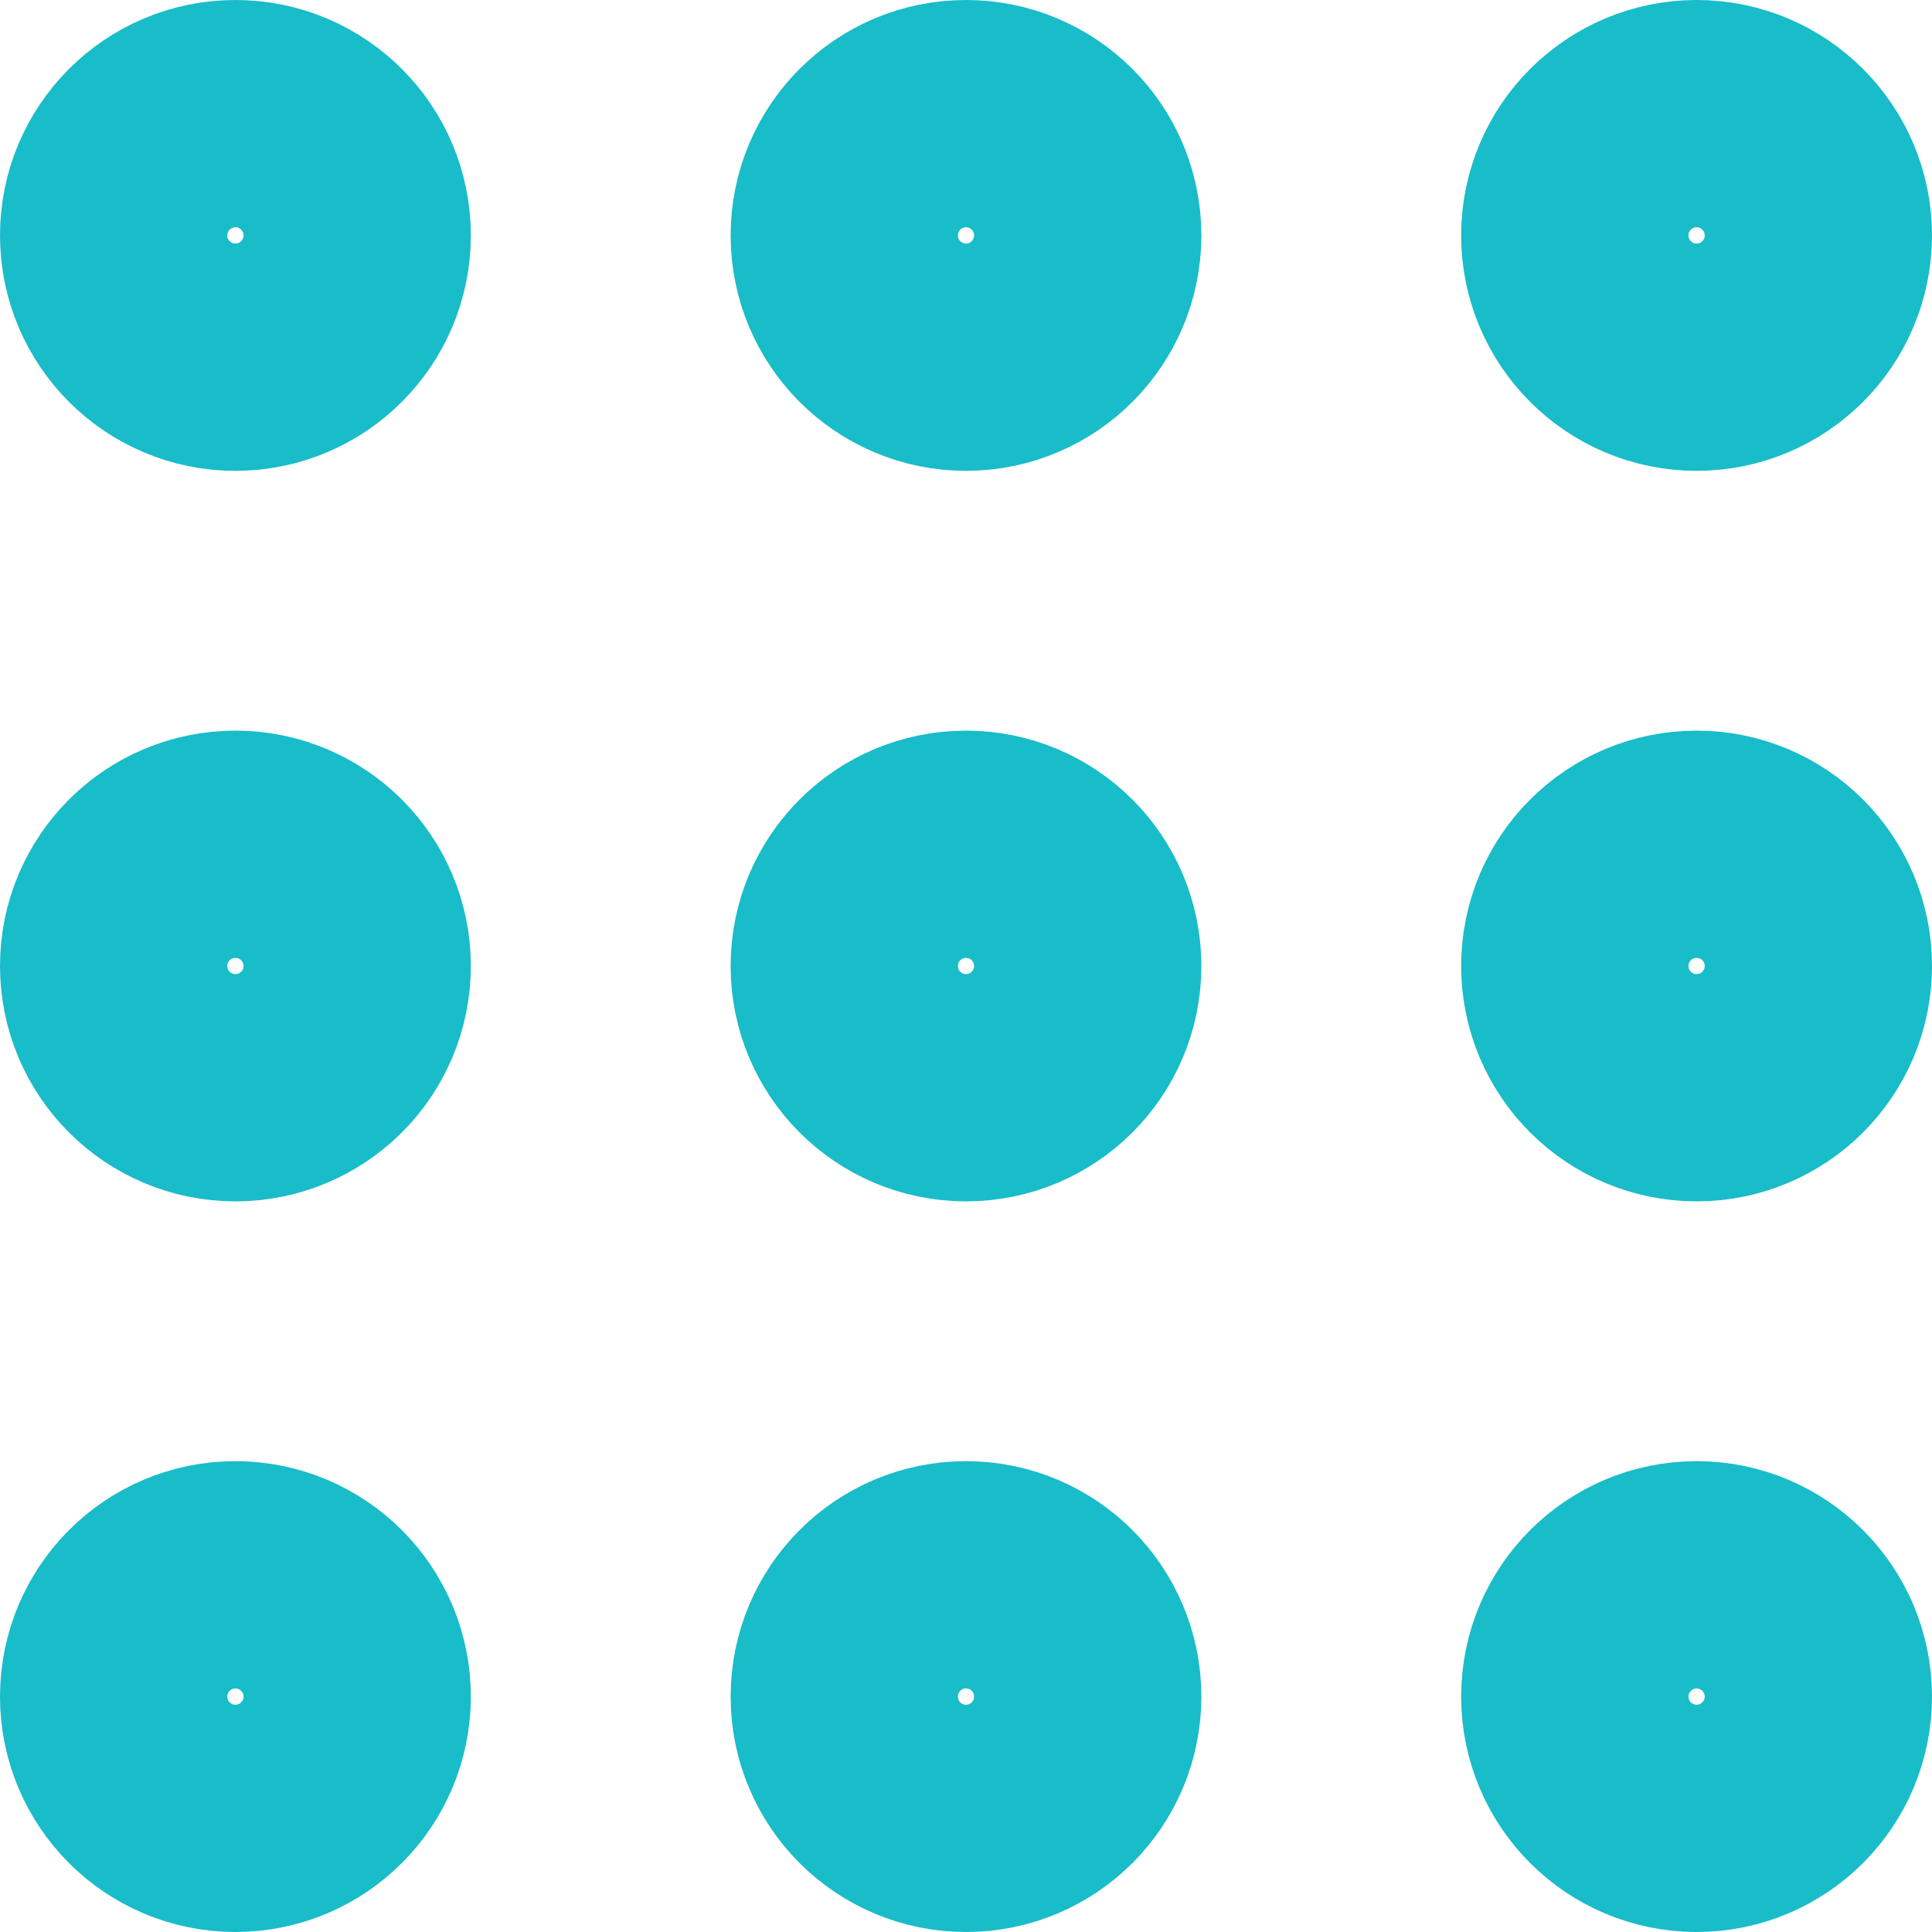 <svg width="17" height="17" viewBox="0 0 17 17" fill="none" xmlns="http://www.w3.org/2000/svg">
<path d="M13.857 14.929C13.857 15.52 14.337 16 14.929 16C15.52 16 16 15.52 16 14.929C16 14.337 15.52 13.857 14.929 13.857C14.337 13.857 13.857 14.337 13.857 14.929Z" stroke="#19BCC9" stroke-width="2" stroke-linecap="round" stroke-linejoin="round"/>
<path d="M7.429 14.929C7.429 15.52 7.908 16 8.5 16C9.092 16 9.571 15.52 9.571 14.929C9.571 14.337 9.092 13.857 8.5 13.857C7.908 13.857 7.429 14.337 7.429 14.929Z" stroke="#19BCC9" stroke-width="2" stroke-linecap="round" stroke-linejoin="round"/>
<path d="M1 14.929C1 15.52 1.48 16 2.071 16C2.663 16 3.143 15.52 3.143 14.929C3.143 14.337 2.663 13.857 2.071 13.857C1.48 13.857 1 14.337 1 14.929Z" stroke="#19BCC9" stroke-width="2" stroke-linecap="round" stroke-linejoin="round"/>
<path d="M13.857 8.5C13.857 9.092 14.337 9.571 14.929 9.571C15.52 9.571 16 9.092 16 8.5C16 7.908 15.52 7.429 14.929 7.429C14.337 7.429 13.857 7.908 13.857 8.5Z" stroke="#19BCC9" stroke-width="2" stroke-linecap="round" stroke-linejoin="round"/>
<path d="M7.429 8.5C7.429 9.092 7.908 9.571 8.5 9.571C9.092 9.571 9.571 9.092 9.571 8.5C9.571 7.908 9.092 7.429 8.5 7.429C7.908 7.429 7.429 7.908 7.429 8.5Z" stroke="#19BCC9" stroke-width="2" stroke-linecap="round" stroke-linejoin="round"/>
<path d="M1 8.5C1 9.092 1.48 9.571 2.071 9.571C2.663 9.571 3.143 9.092 3.143 8.5C3.143 7.908 2.663 7.429 2.071 7.429C1.48 7.429 1 7.908 1 8.5Z" stroke="#19BCC9" stroke-width="2" stroke-linecap="round" stroke-linejoin="round"/>
<path d="M13.857 2.071C13.857 2.663 14.337 3.143 14.929 3.143C15.52 3.143 16 2.663 16 2.071C16 1.48 15.52 1 14.929 1C14.337 1 13.857 1.48 13.857 2.071Z" stroke="#19BCC9" stroke-width="2" stroke-linecap="round" stroke-linejoin="round"/>
<path d="M7.429 2.071C7.429 2.663 7.908 3.143 8.5 3.143C9.092 3.143 9.571 2.663 9.571 2.071C9.571 1.48 9.092 1 8.5 1C7.908 1 7.429 1.48 7.429 2.071Z" stroke="#19BCC9" stroke-width="2" stroke-linecap="round" stroke-linejoin="round"/>
<path d="M1 2.071C1 2.663 1.48 3.143 2.071 3.143C2.663 3.143 3.143 2.663 3.143 2.071C3.143 1.48 2.663 1 2.071 1C1.48 1 1 1.48 1 2.071Z" stroke="#19BCC9" stroke-width="2" stroke-linecap="round" stroke-linejoin="round"/>
</svg>
